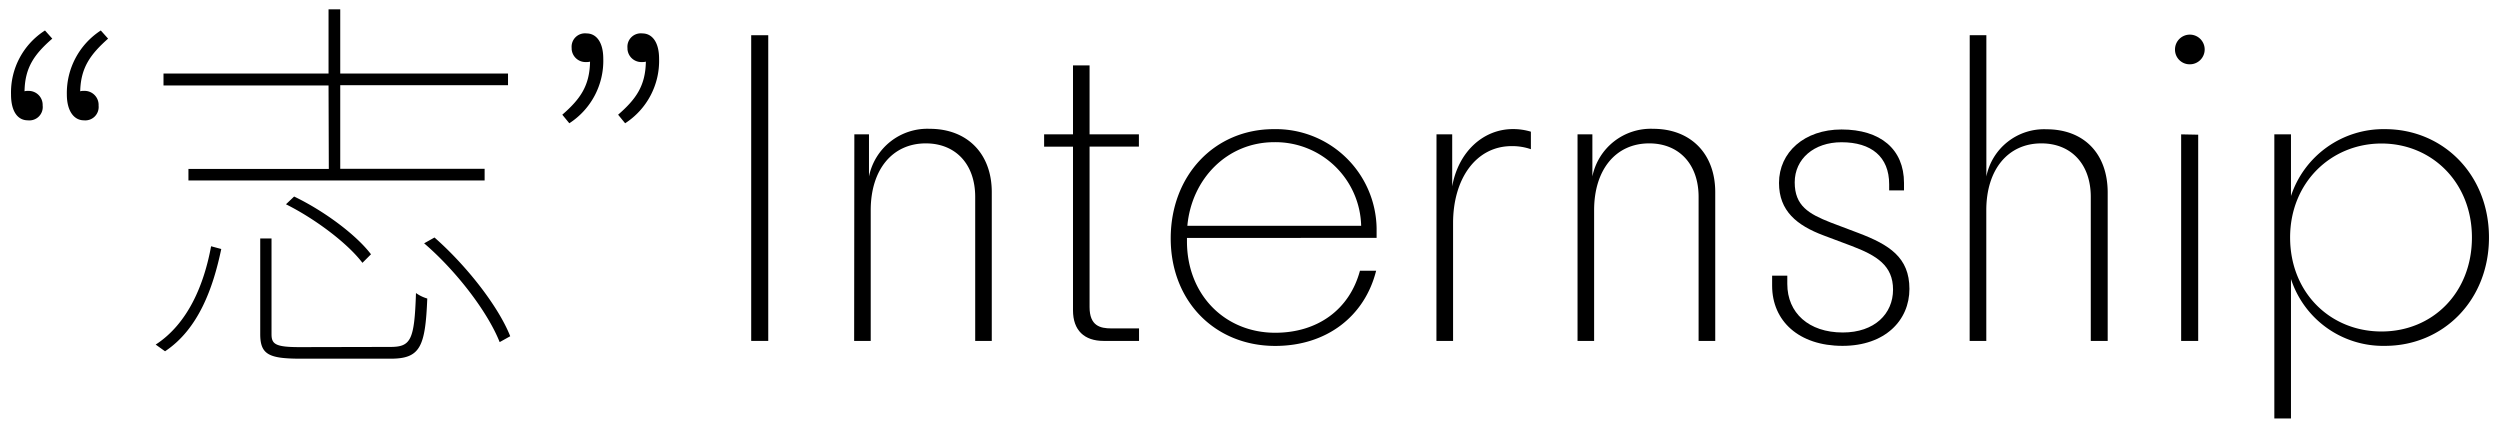 <svg xmlns="http://www.w3.org/2000/svg" width="374" height="64" viewBox="0 0 374 64"><defs><style>.a{fill:none;}</style></defs><title>title_internship</title><path d="M7.82,5.78C5.13,8.12,3.73,10.1,3.67,13.66a1.45,1.45,0,0,1,.53-.06,2.09,2.09,0,0,1,2.18,2q0,.08,0,.16A2,2,0,0,1,4.16,18c-1.52,0-2.51-1.34-2.51-3.85A11,11,0,0,1,6.73,4.56Zm8.35,0C13.54,8.12,12.08,10.1,12,13.66a1.44,1.44,0,0,1,.53-.06,2.09,2.09,0,0,1,2.22,2q0,.1,0,.21A2,2,0,0,1,12.55,18C11.09,18,10,16.64,10,14.13a11.15,11.15,0,0,1,5.08-9.57Z"/><path d="M23.29,51.55c4.85-3.15,7.24-9,8.29-14.71l1.52.41c-1.23,5.9-3.44,12-8.41,15.3ZM49.15,12.79H24.46V11H49.15V1.4H50.9V11H76v1.75H50.9v12.5H72.5V27H28.19V25.27h21ZM58.38,51.9c3.09,0,3.62-1,3.85-8.06a5.66,5.66,0,0,0,1.69.82c-.29,7.24-1.05,9-5.49,9H45.06c-4.79,0-6.13-.58-6.13-3.68V35.67h1.69V50c0,1.52.64,1.93,4.26,1.93ZM44,29.4c4.5,2.16,9.28,5.72,11.5,8.64l-1.28,1.28c-2.22-2.92-7-6.54-11.44-8.76Zm21,6.13c4.85,4.26,9.57,10.33,11.33,14.77l-1.58.88C73,46.76,68.38,40.63,63.45,36.4Z"/><path d="M84.12,17.16c2.69-2.34,4.09-4.32,4.15-7.94a1.61,1.61,0,0,1-.53.06,2.08,2.08,0,0,1-2.22-1.94q0-.08,0-.16A2,2,0,0,1,87.74,5c1.46,0,2.51,1.29,2.51,3.79a11.12,11.12,0,0,1-5.08,9.65Zm8.35,0c2.69-2.34,4.09-4.32,4.15-7.94a1.61,1.61,0,0,1-.53.06,2.08,2.08,0,0,1-2.22-1.94q0-.08,0-.16A2,2,0,0,1,96.09,5c1.46,0,2.51,1.29,2.51,3.79a11.11,11.11,0,0,1-5.08,9.65Z"/><path d="M114.93,5.27V51h-2.55V5.27Z"/><path d="M127.81,20.1H130V26.4a8.91,8.91,0,0,1,9.09-7.13c5.56,0,9.28,3.66,9.28,9.48V51h-2.48V29.45c0-4.9-2.94-8-7.39-8-5,0-8.24,3.92-8.24,10V51h-2.48Z"/><path d="M170.38,20.1v1.83H163v24c0,2.81,1.57,3.2,3.27,3.2h4.13V51h-5.3c-2.88,0-4.58-1.57-4.58-4.58V21.94h-4.32V20.1h4.32V9.78H163V20.1Z"/><path d="M190.77,49.78c6.34,0,11.12-3.47,12.68-9.28h2.42c-1.7,6.8-7.39,11.25-15.1,11.25-9,0-15.63-6.67-15.63-16.08s6.54-16.35,15.43-16.35a15.08,15.08,0,0,1,15.37,14.79q0,.14,0,.28v1.2H177.57v.52C177.57,44.1,183.25,49.78,190.77,49.78Zm-13.14-16h26a12.83,12.83,0,0,0-13-12.51c-7.06,0-12.36,5.5-13,12.49Z"/><path d="M214.9,20.1h2.35v7.78c.92-5.17,4.64-8.57,9.09-8.57a9.19,9.19,0,0,1,2.68.39v2.62a8.54,8.54,0,0,0-2.88-.46c-5.3,0-8.76,4.84-8.76,11.51V51h-2.49Z"/><path d="M236,20.1h2.22V26.4a8.91,8.91,0,0,1,9.09-7.13c5.56,0,9.29,3.66,9.29,9.48V51h-2.49V29.45c0-4.9-2.94-8-7.39-8-5,0-8.24,3.92-8.24,10V51H236Z"/><path d="M275.64,51.74c-6.54,0-10.53-3.73-10.53-9v-1.5h2.27v1.24c0,4.32,3.2,7.26,8.3,7.26,4.77,0,7.52-2.81,7.52-6.41s-2.42-5.1-6.21-6.54l-4.18-1.57c-4-1.5-6.67-3.66-6.67-7.85,0-4.58,3.79-8,9.35-8,5.82,0,9.35,2.94,9.35,8v1.11h-2.22v-.92c0-4.12-2.68-6.28-7.13-6.28-4.12,0-7,2.49-7,6s2.09,4.71,5.36,6L278,34.85c4.64,1.76,7.65,3.66,7.65,8.37S282,51.74,275.64,51.74Z"/><path d="M294.67,5.27h2.49V26.4a8.8,8.8,0,0,1,9-7.06c5.56,0,9.15,3.6,9.15,9.48V51h-2.53V29.45c0-4.9-2.94-8-7.39-8-5,0-8.24,3.92-8.24,10V51h-2.49Z"/><path d="M325.38,7.4a2.22,2.22,0,1,1,2.22,2.22,2.19,2.19,0,0,1-2.22-2.16S325.38,7.42,325.38,7.4Zm3.47,12.75V51H326.3V20.1Z"/><path d="M342.73,41.74V62.6h-2.49V20.1h2.49v9.22a14.57,14.57,0,0,1,14.06-10c8.7,0,15.56,6.8,15.56,16.21s-6.87,16.21-15.56,16.21A14.49,14.49,0,0,1,342.73,41.74Zm-.13-6.21c0,8.24,6,14.06,13.67,14.06s13.53-5.82,13.53-14.06-6-14.06-13.53-14.06S342.6,27.3,342.6,35.53Z"/><rect class="a" width="374" height="64"/></svg>